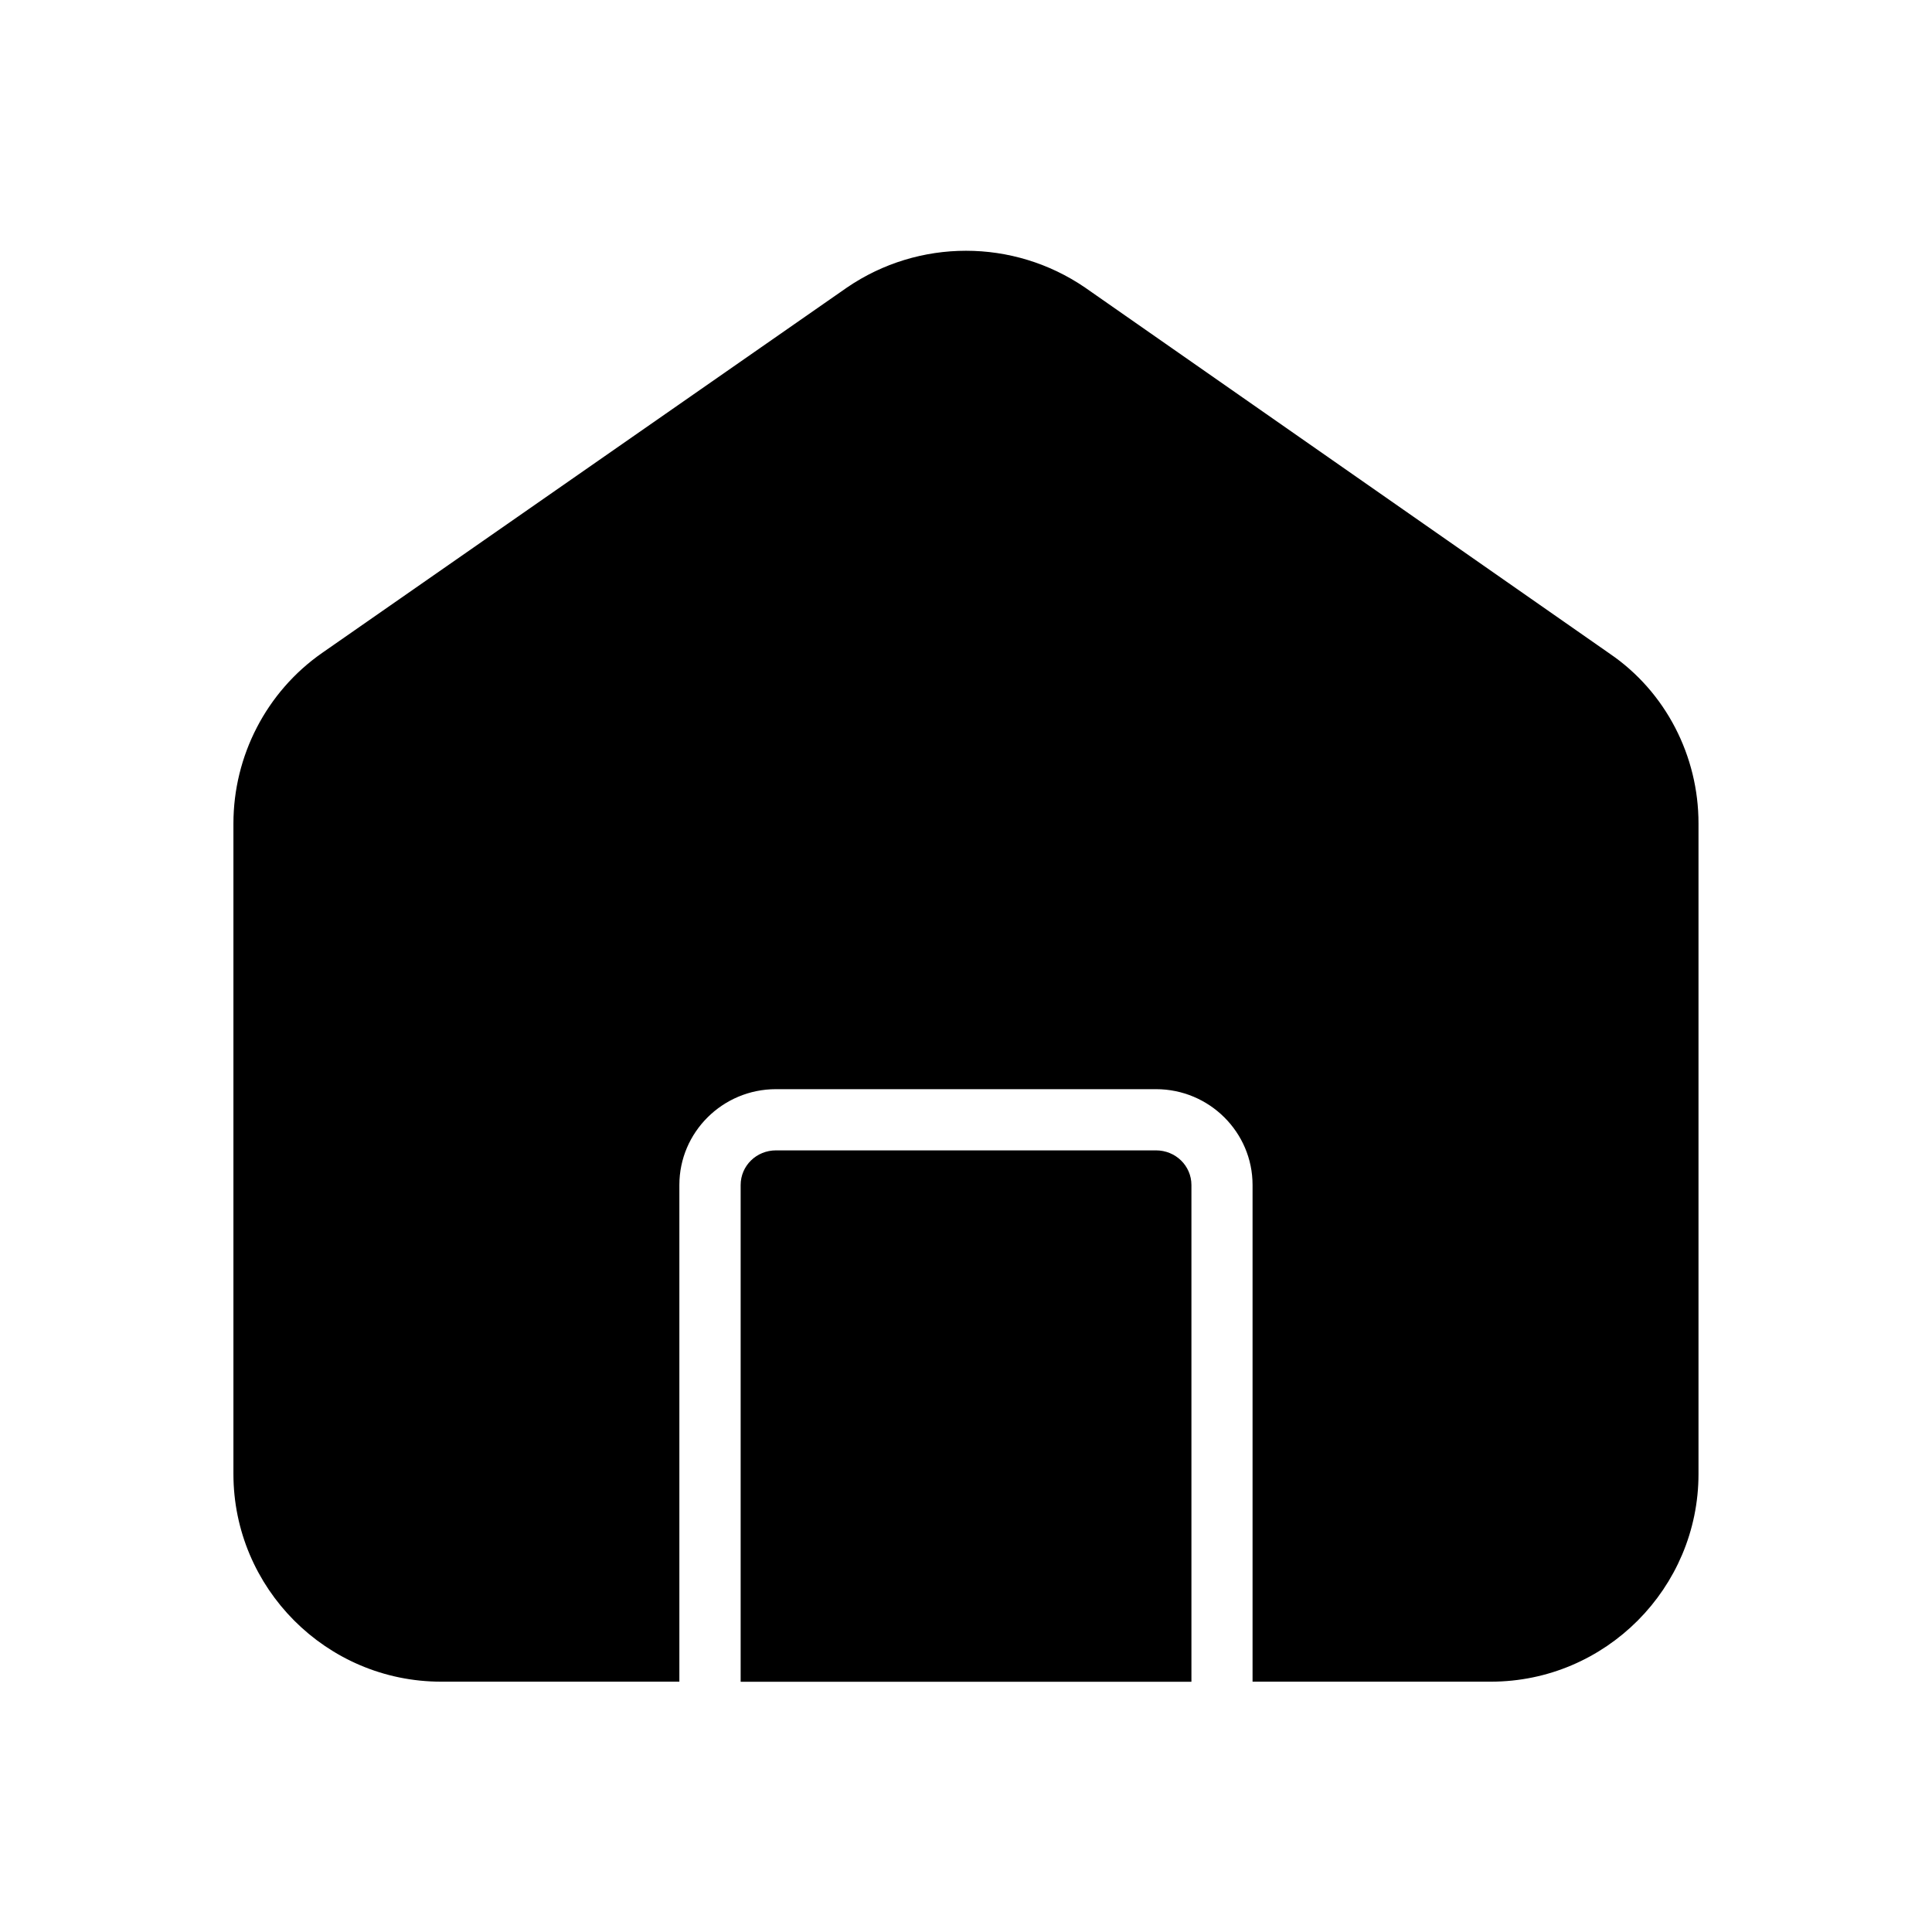<?xml version="1.0" encoding="UTF-8"?> <svg xmlns="http://www.w3.org/2000/svg" viewBox="0 0 100 100" fill-rule="evenodd"><path d="m83.043 34.25-27.168-18.957c-3.543-2.418-8.207-2.418-11.75 0l-27.168 18.914c-2.75 1.918-4.375 5.082-4.375 8.418v33.668c0 5.625 4.582 10.25 10.25 10.25h11.832v-25.211c0-3 2.457-5.457 5.5-5.457h19.668c3.043 0 5.5 2.457 5.5 5.457v25.211h11.832c5.668 0 10.25-4.625 10.25-10.25v-33.668c0.004-3.332-1.621-6.5-4.371-8.375z" fill="#000000" stroke-width="1" stroke="#000000"></path><path d="m59.832 60.043h-19.664c-0.75 0-1.332 0.582-1.332 1.293v25.211h22.332v-25.211c0-0.711-0.586-1.293-1.336-1.293z" fill="#000000" stroke-width="1" stroke="#000000"></path></svg> 